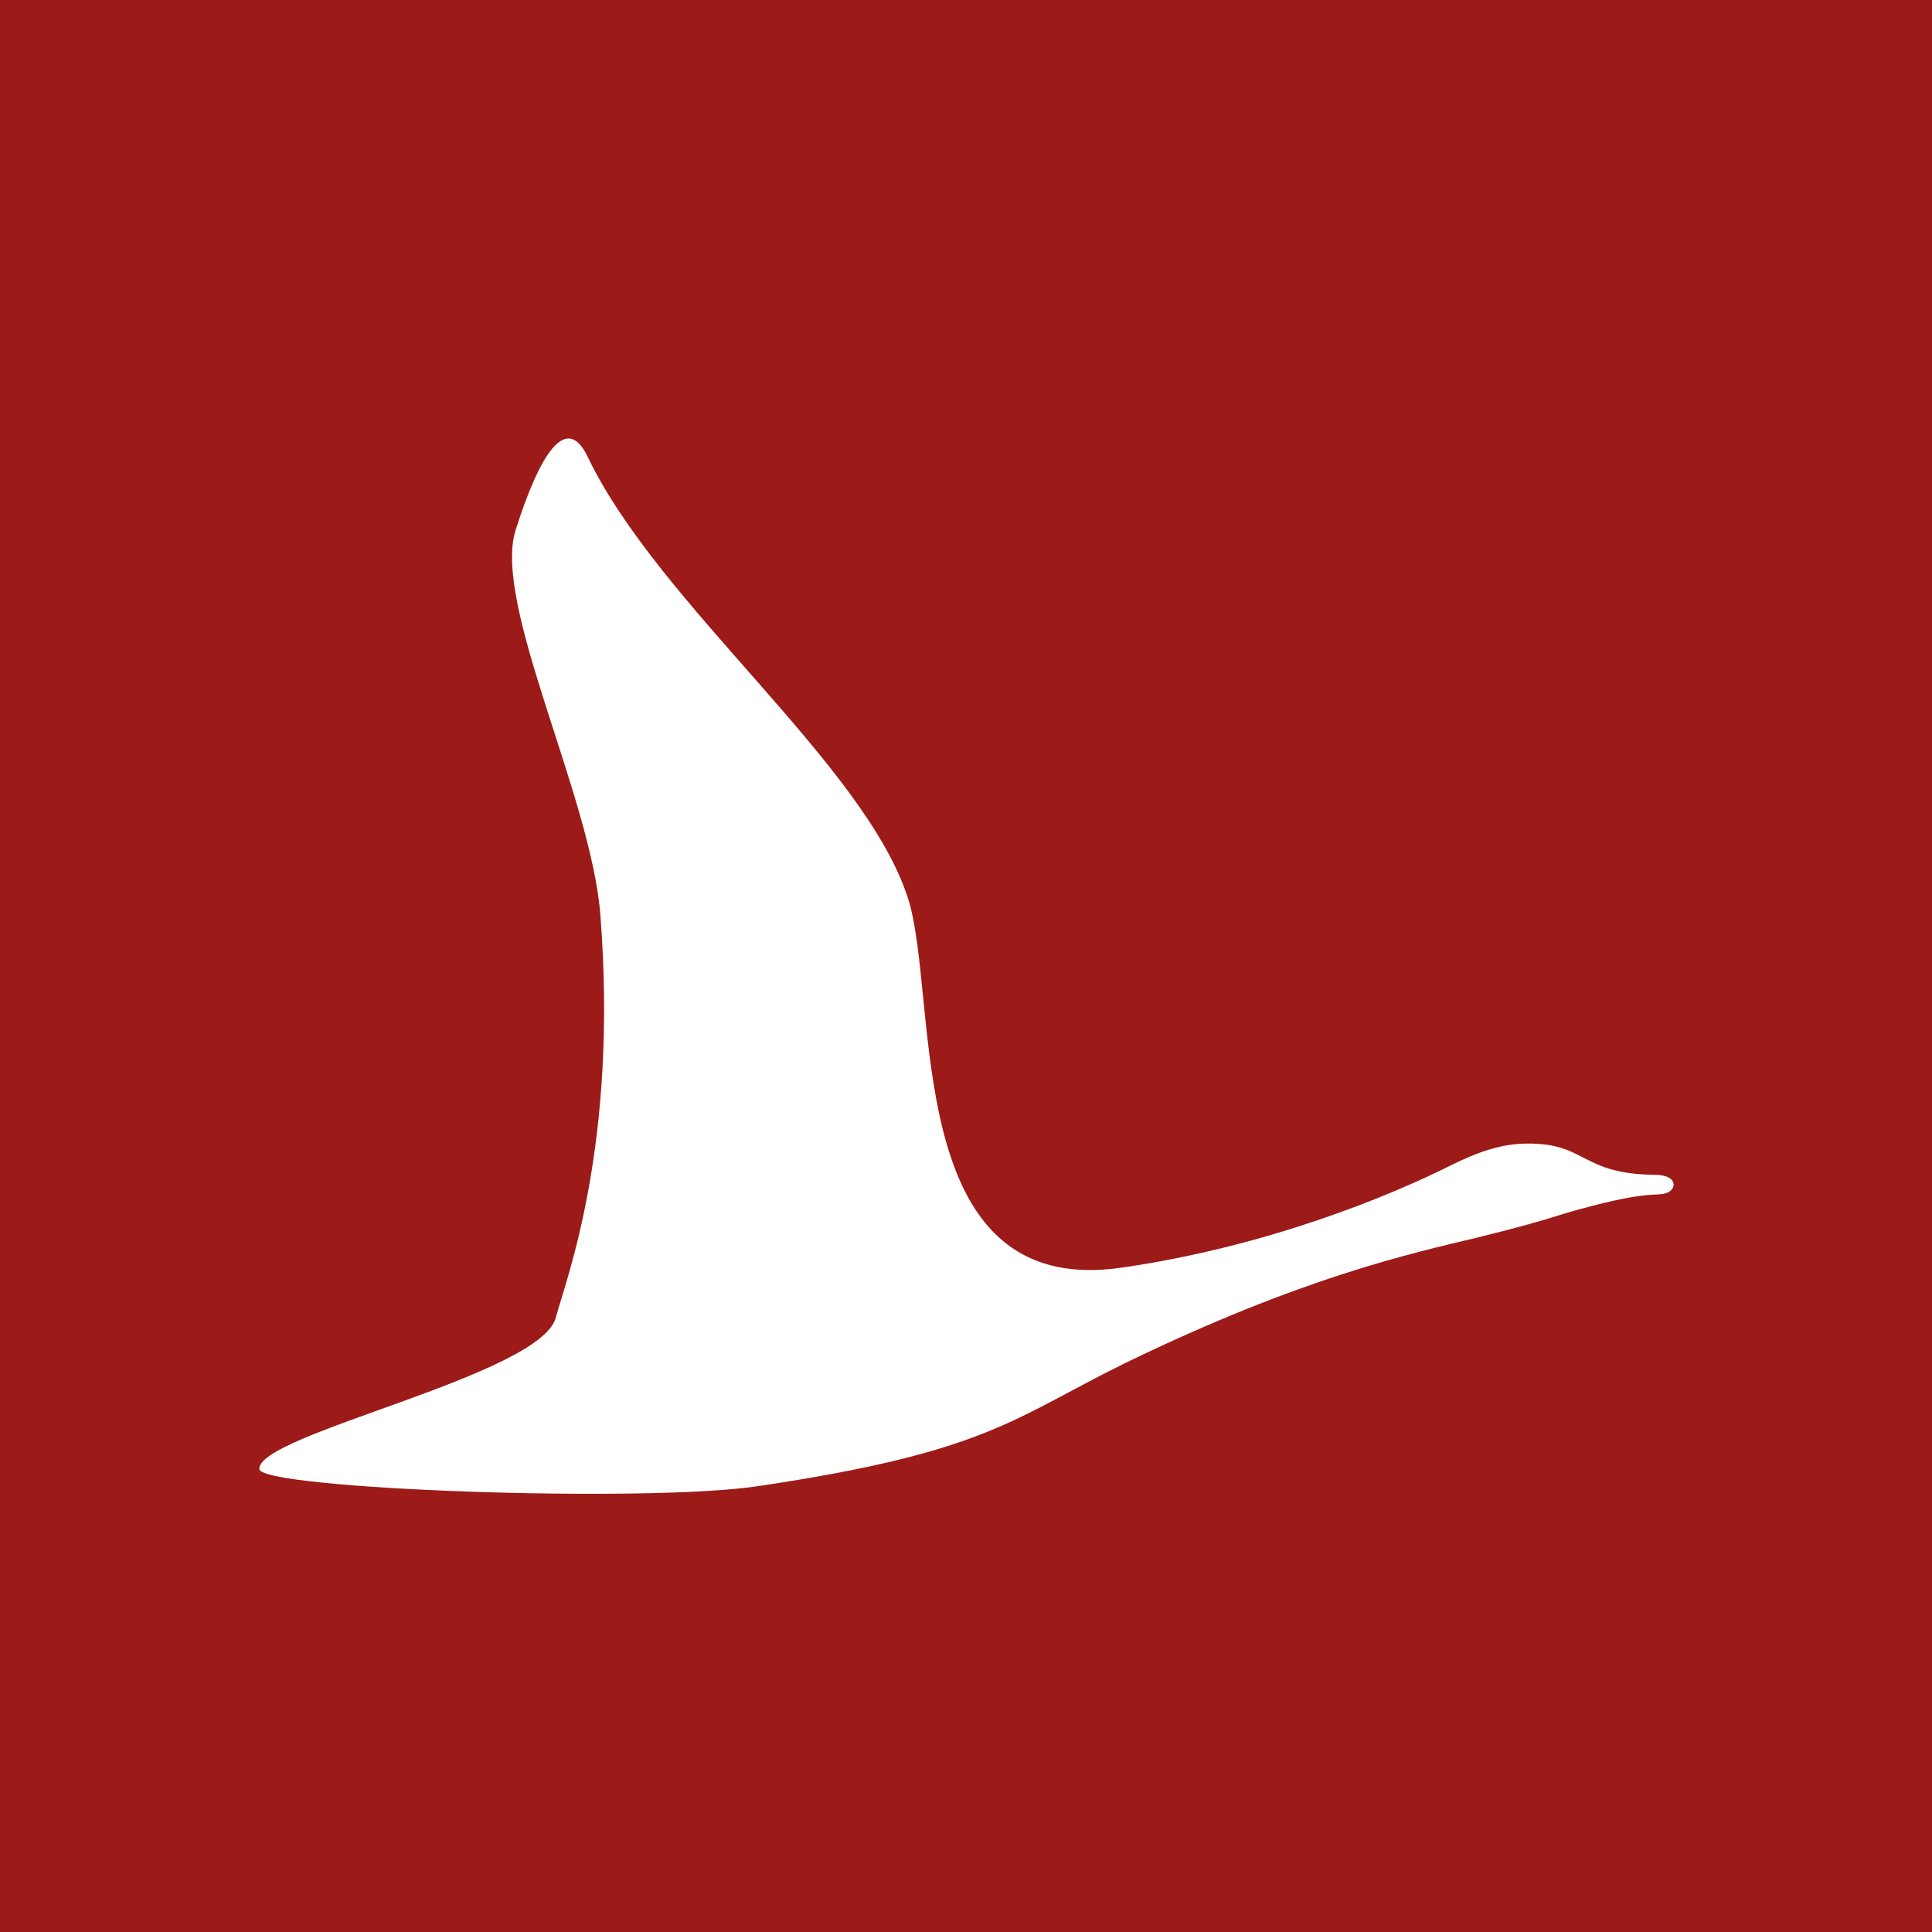 <svg xmlns="http://www.w3.org/2000/svg" version="1.1" xmlns:xlink="http://www.w3.org/1999/xlink" xmlns:svgjs="http://svgjs.com/svgjs" width="260" height="260"><rect width="100%" height="100%" fill="#808080" stroke="none"/><svg version="1.1" id="SvgjsSvg1000" xmlns="http://www.w3.org/2000/svg" xmlns:xlink="http://www.w3.org/1999/xlink" x="0px" y="0px" viewBox="0 0 260 260" style="enable-background:new 0 0 260 260;" xml:space="preserve">
<style type="text/css">
	.st0{fill:#9C1A17;}
	.st1{fill:#FFFFFF;}
</style>
<rect x="0" class="st0" width="260" height="260"></rect>
<path class="st1" d="M151.5,183.4c-15.1,7.4-18.5,12-49.5,16.6c-15.2,2.3-66.9,0.4-67.1-2.3c-0.3-4.7,37.9-12.6,39.9-20.4
	c1.4-5.2,8.4-23.2,6-54.1c-1.2-16-14.6-41.9-11.4-51.9c3.2-10.1,6.8-15.9,9.7-9.8c9.6,20,37.3,41.3,43.1,59.4
	c4.3,13.5-1.1,54,28.7,49.7c19.5-2.8,36-9.6,44.2-13.7c3.8-1.9,7-3,10.4-3c8-0.1,7.2,4.1,17.2,4.2c3.2,0,3,2.1,1.4,2.5
	c-1.4,0.4-2.2-0.4-11.4,2.1c-3.4,0.9-4,1.4-13.7,3.8C189.8,168.7,175.2,171.9,151.5,183.4"></path>
</svg><style>@media (prefers-color-scheme: light) { :root { filter: none; } }
</style></svg>